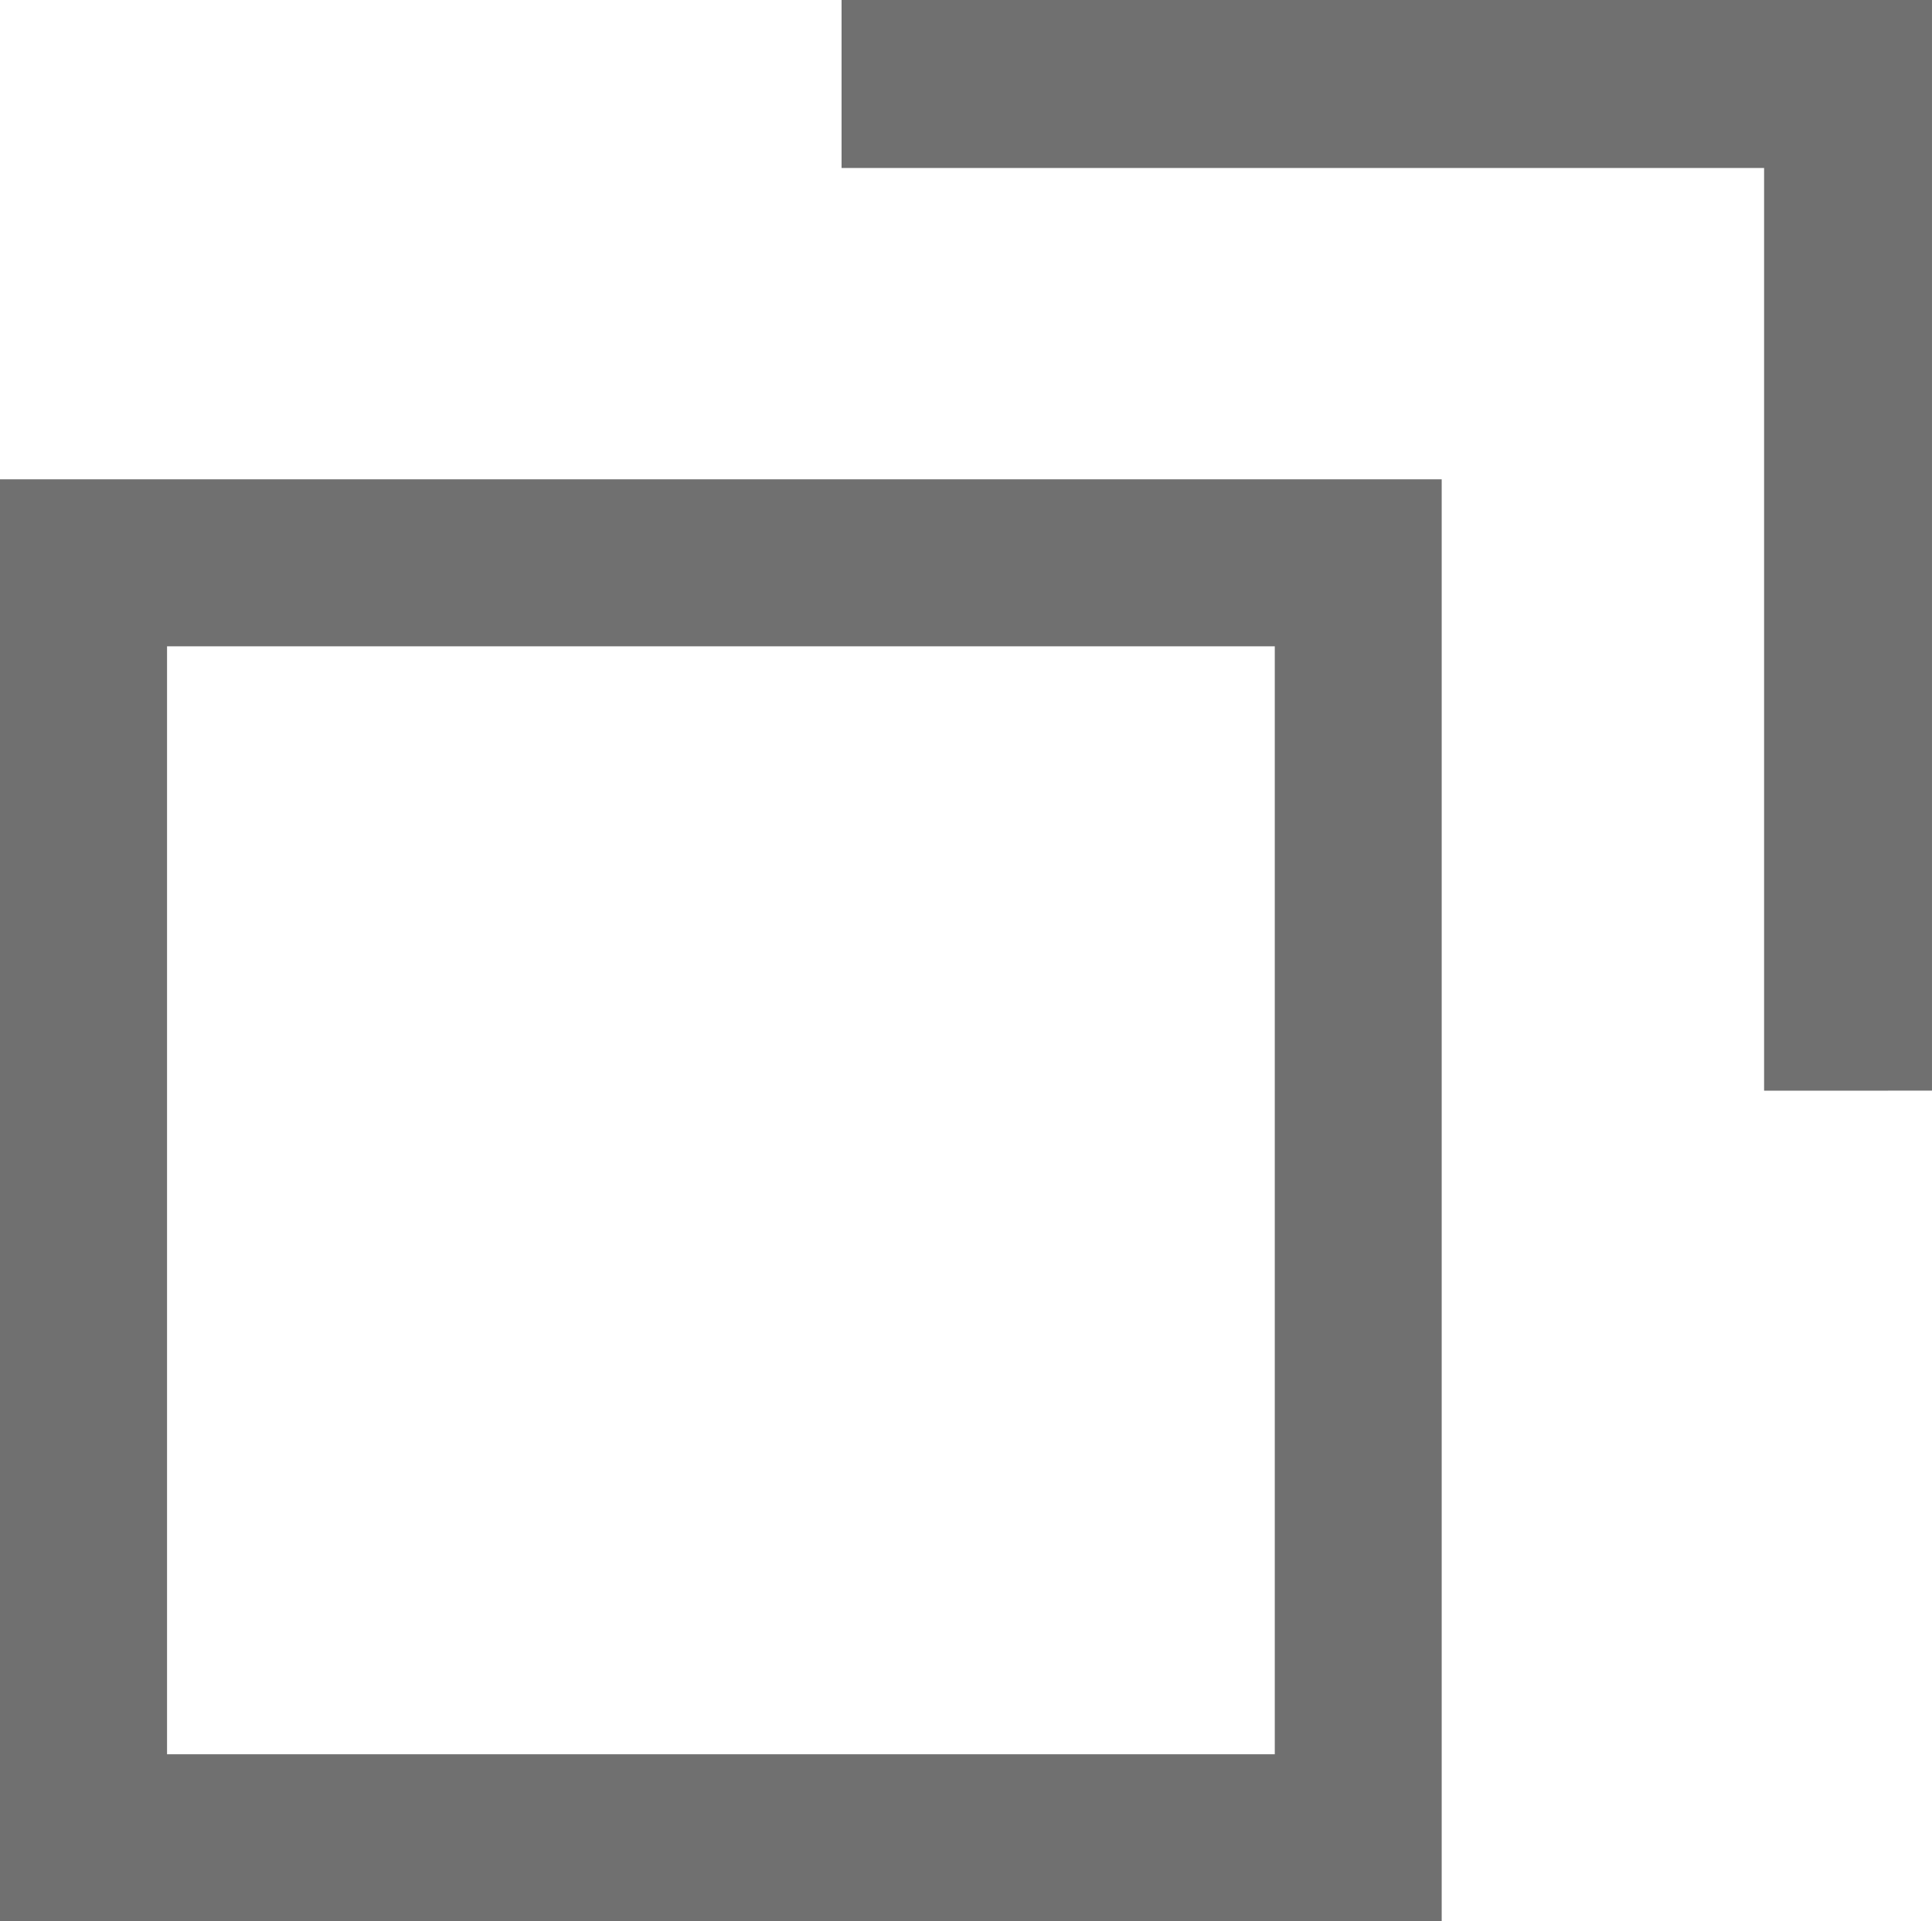 <svg xmlns="http://www.w3.org/2000/svg" preserveAspectRatio="none slice" width="120.659" height="120" viewBox="0 0 120.659 120"><path d="M193.762-587.669v-90.063H283.8v90.063ZM204.194-598.1h69.182V-667.3H204.194Zm99.741-41.446v-57.63H246.32v-10.5h68.1v68.127Z" transform="translate(-193.762 707.669)" fill="#707070"/></svg>